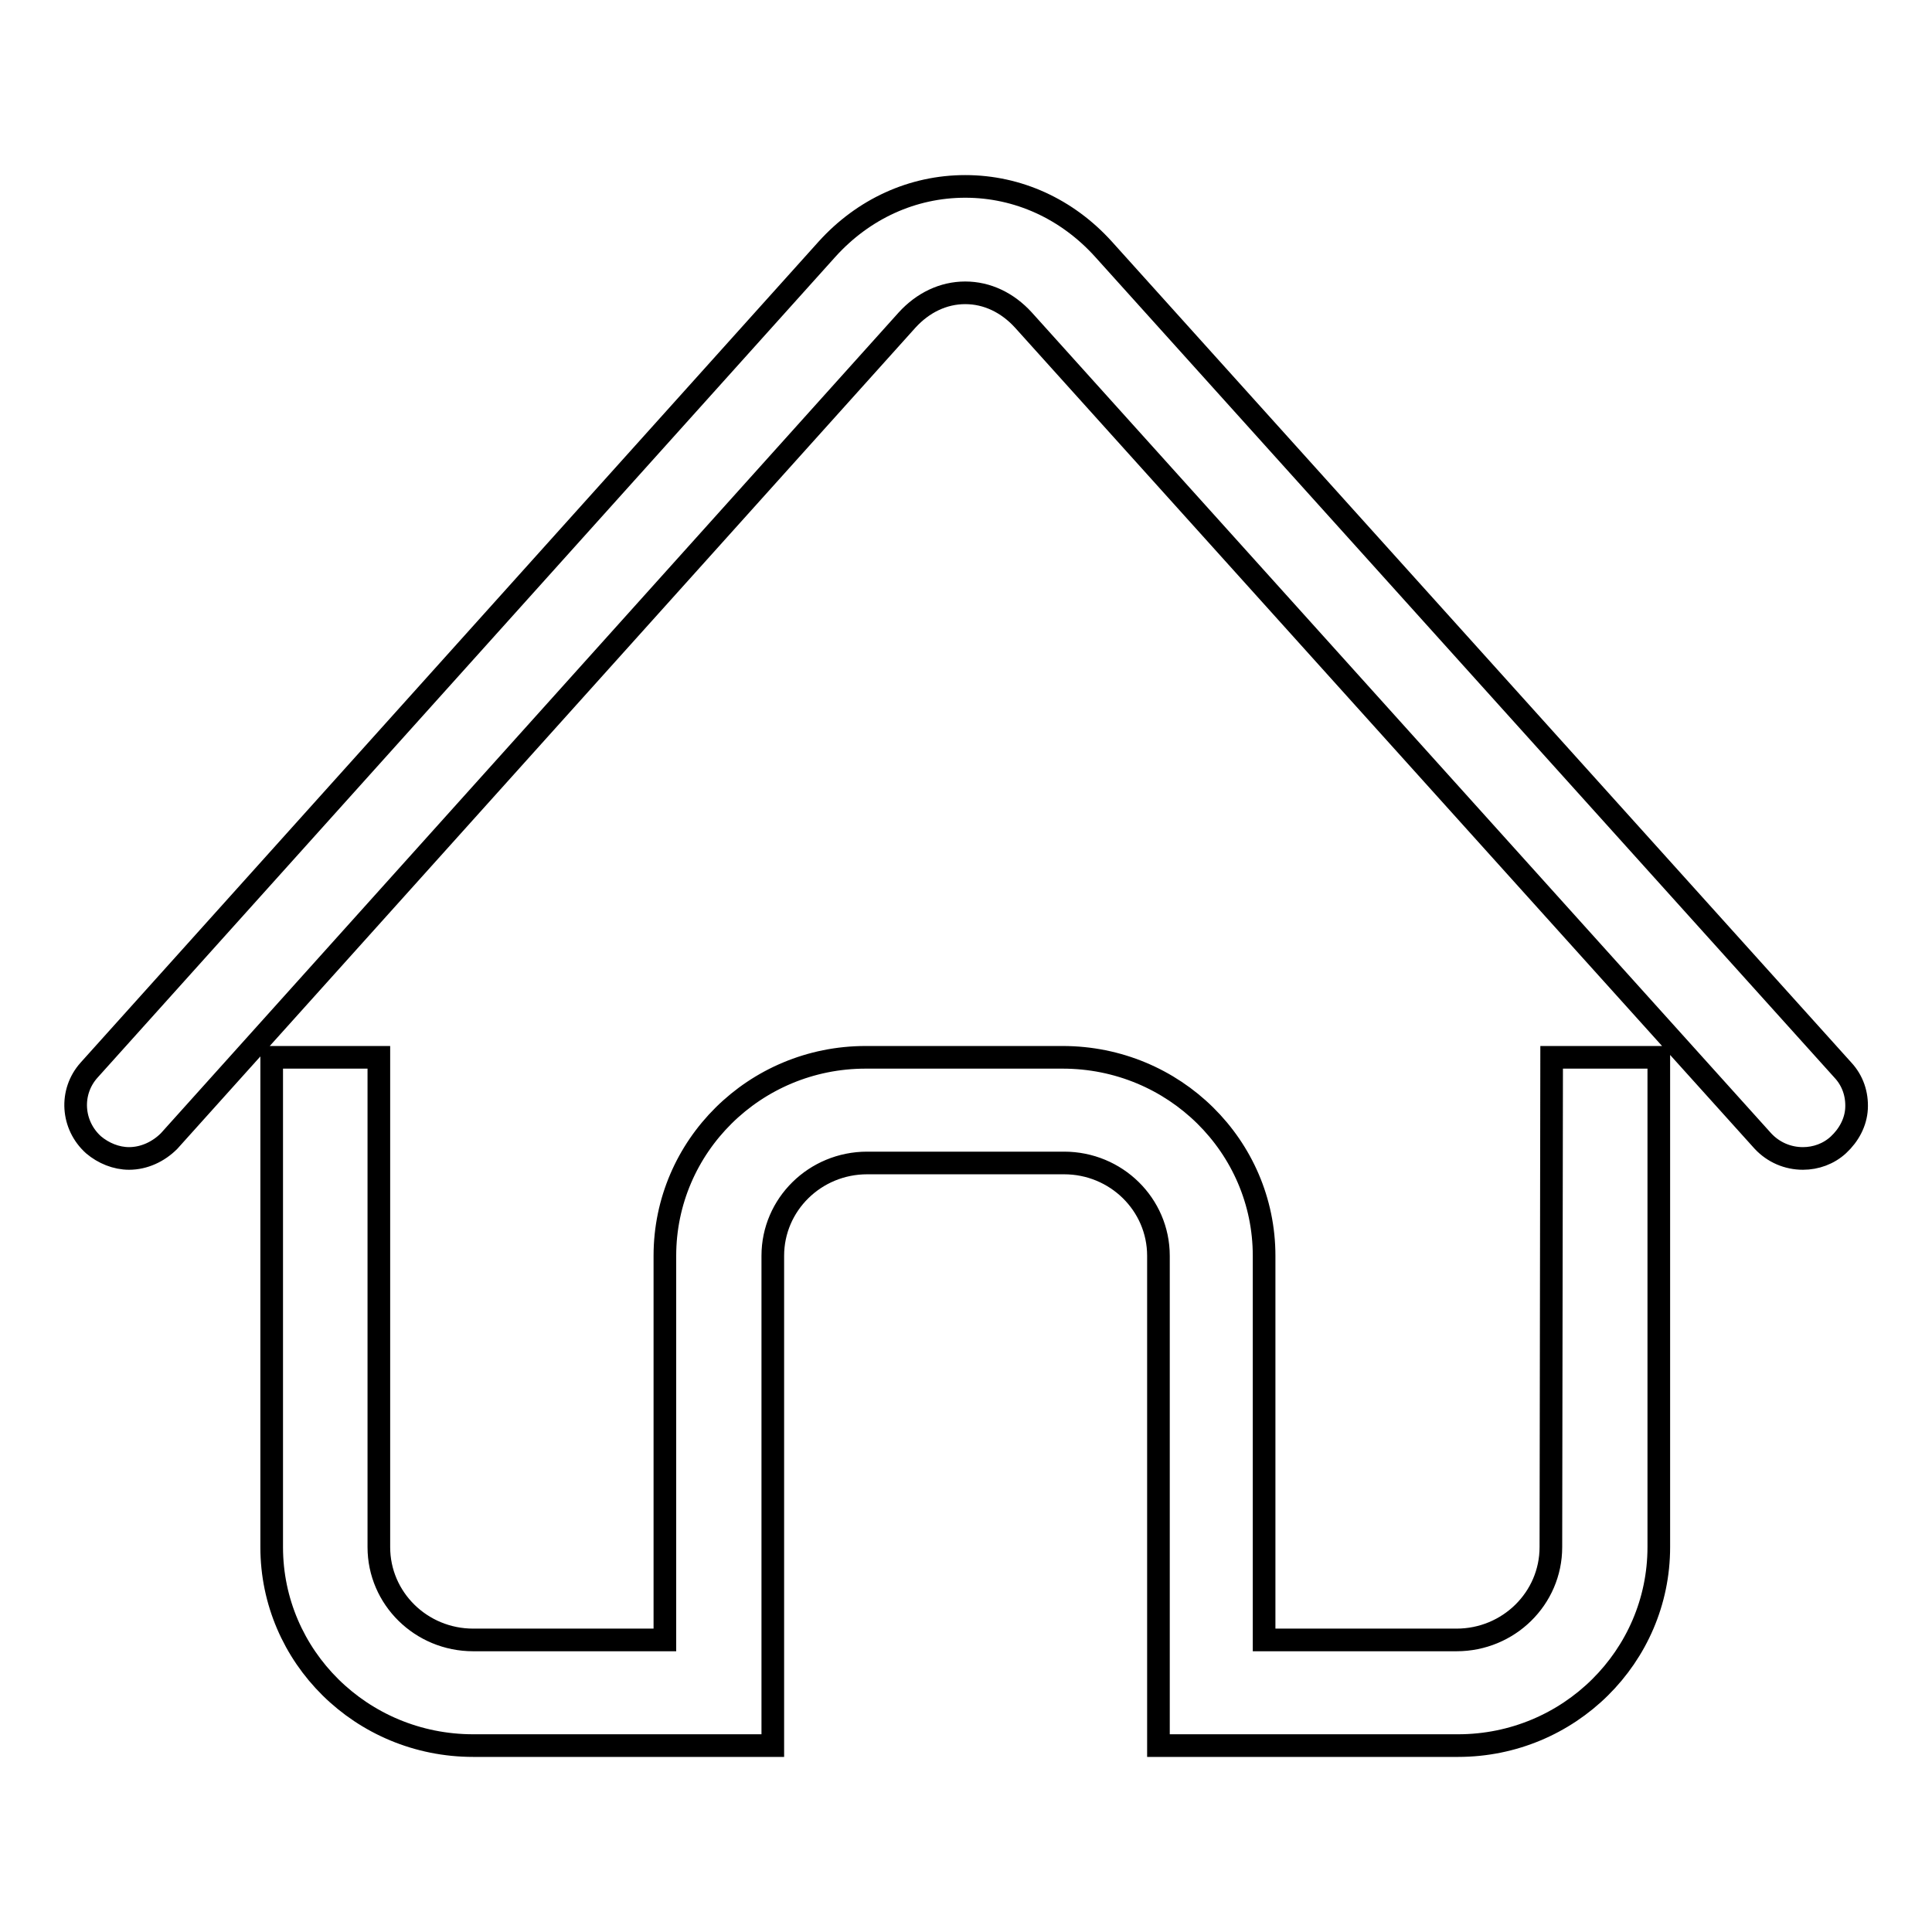 <?xml version="1.0" encoding="utf-8"?>
<!-- Svg Vector Icons : http://www.onlinewebfonts.com/icon -->
<!DOCTYPE svg PUBLIC "-//W3C//DTD SVG 1.1//EN" "http://www.w3.org/Graphics/SVG/1.1/DTD/svg11.dtd">
<svg version="1.1" xmlns="http://www.w3.org/2000/svg" xmlns:xlink="http://www.w3.org/1999/xlink" x="0px" y="0px" viewBox="0 0 256 256" enable-background="new 0 0 256 256" xml:space="preserve">
<g><g><path stroke-width="3" fill-opacity="0" stroke="#000000"  d="M205.5,205c0,6.8-5.6,12.3-12.5,12.3h-25.5v-50.9c0-14.5-11.9-26.3-26.7-26.3h-26.1c-14.7,0-26.6,11.8-26.6,26.3v50.9H62.7c-6.9,0-12.5-5.5-12.5-12.3v-64.9H36V205c0,14.5,11.9,26.3,26.7,26.3h39.7v-64.9c0-6.8,5.6-12.3,12.5-12.3h26.1c6.9,0,12.5,5.5,12.5,12.3v64.9h39.7c14.7,0,26.6-11.8,26.6-26.3v-64.9h-14.2L205.5,205L205.5,205z M244.2,141.8L146.2,33c-4.8-5.3-11.3-8.3-18.3-8.3s-13.5,3-18.3,8.3L11.8,141.8c-2.6,2.9-2.3,7.3,0.6,9.9c1.3,1.1,3,1.8,4.7,1.8c2,0,3.9-0.9,5.3-2.3l97.8-108.8c2.1-2.3,4.8-3.6,7.7-3.6s5.6,1.3,7.7,3.6l98,108.8c1.4,1.5,3.3,2.3,5.3,2.3c1.7,0,3.4-0.6,4.7-1.8c1.4-1.3,2.3-3,2.4-4.8C246.1,145,245.5,143.2,244.2,141.8z"/></g></g>
</svg>
